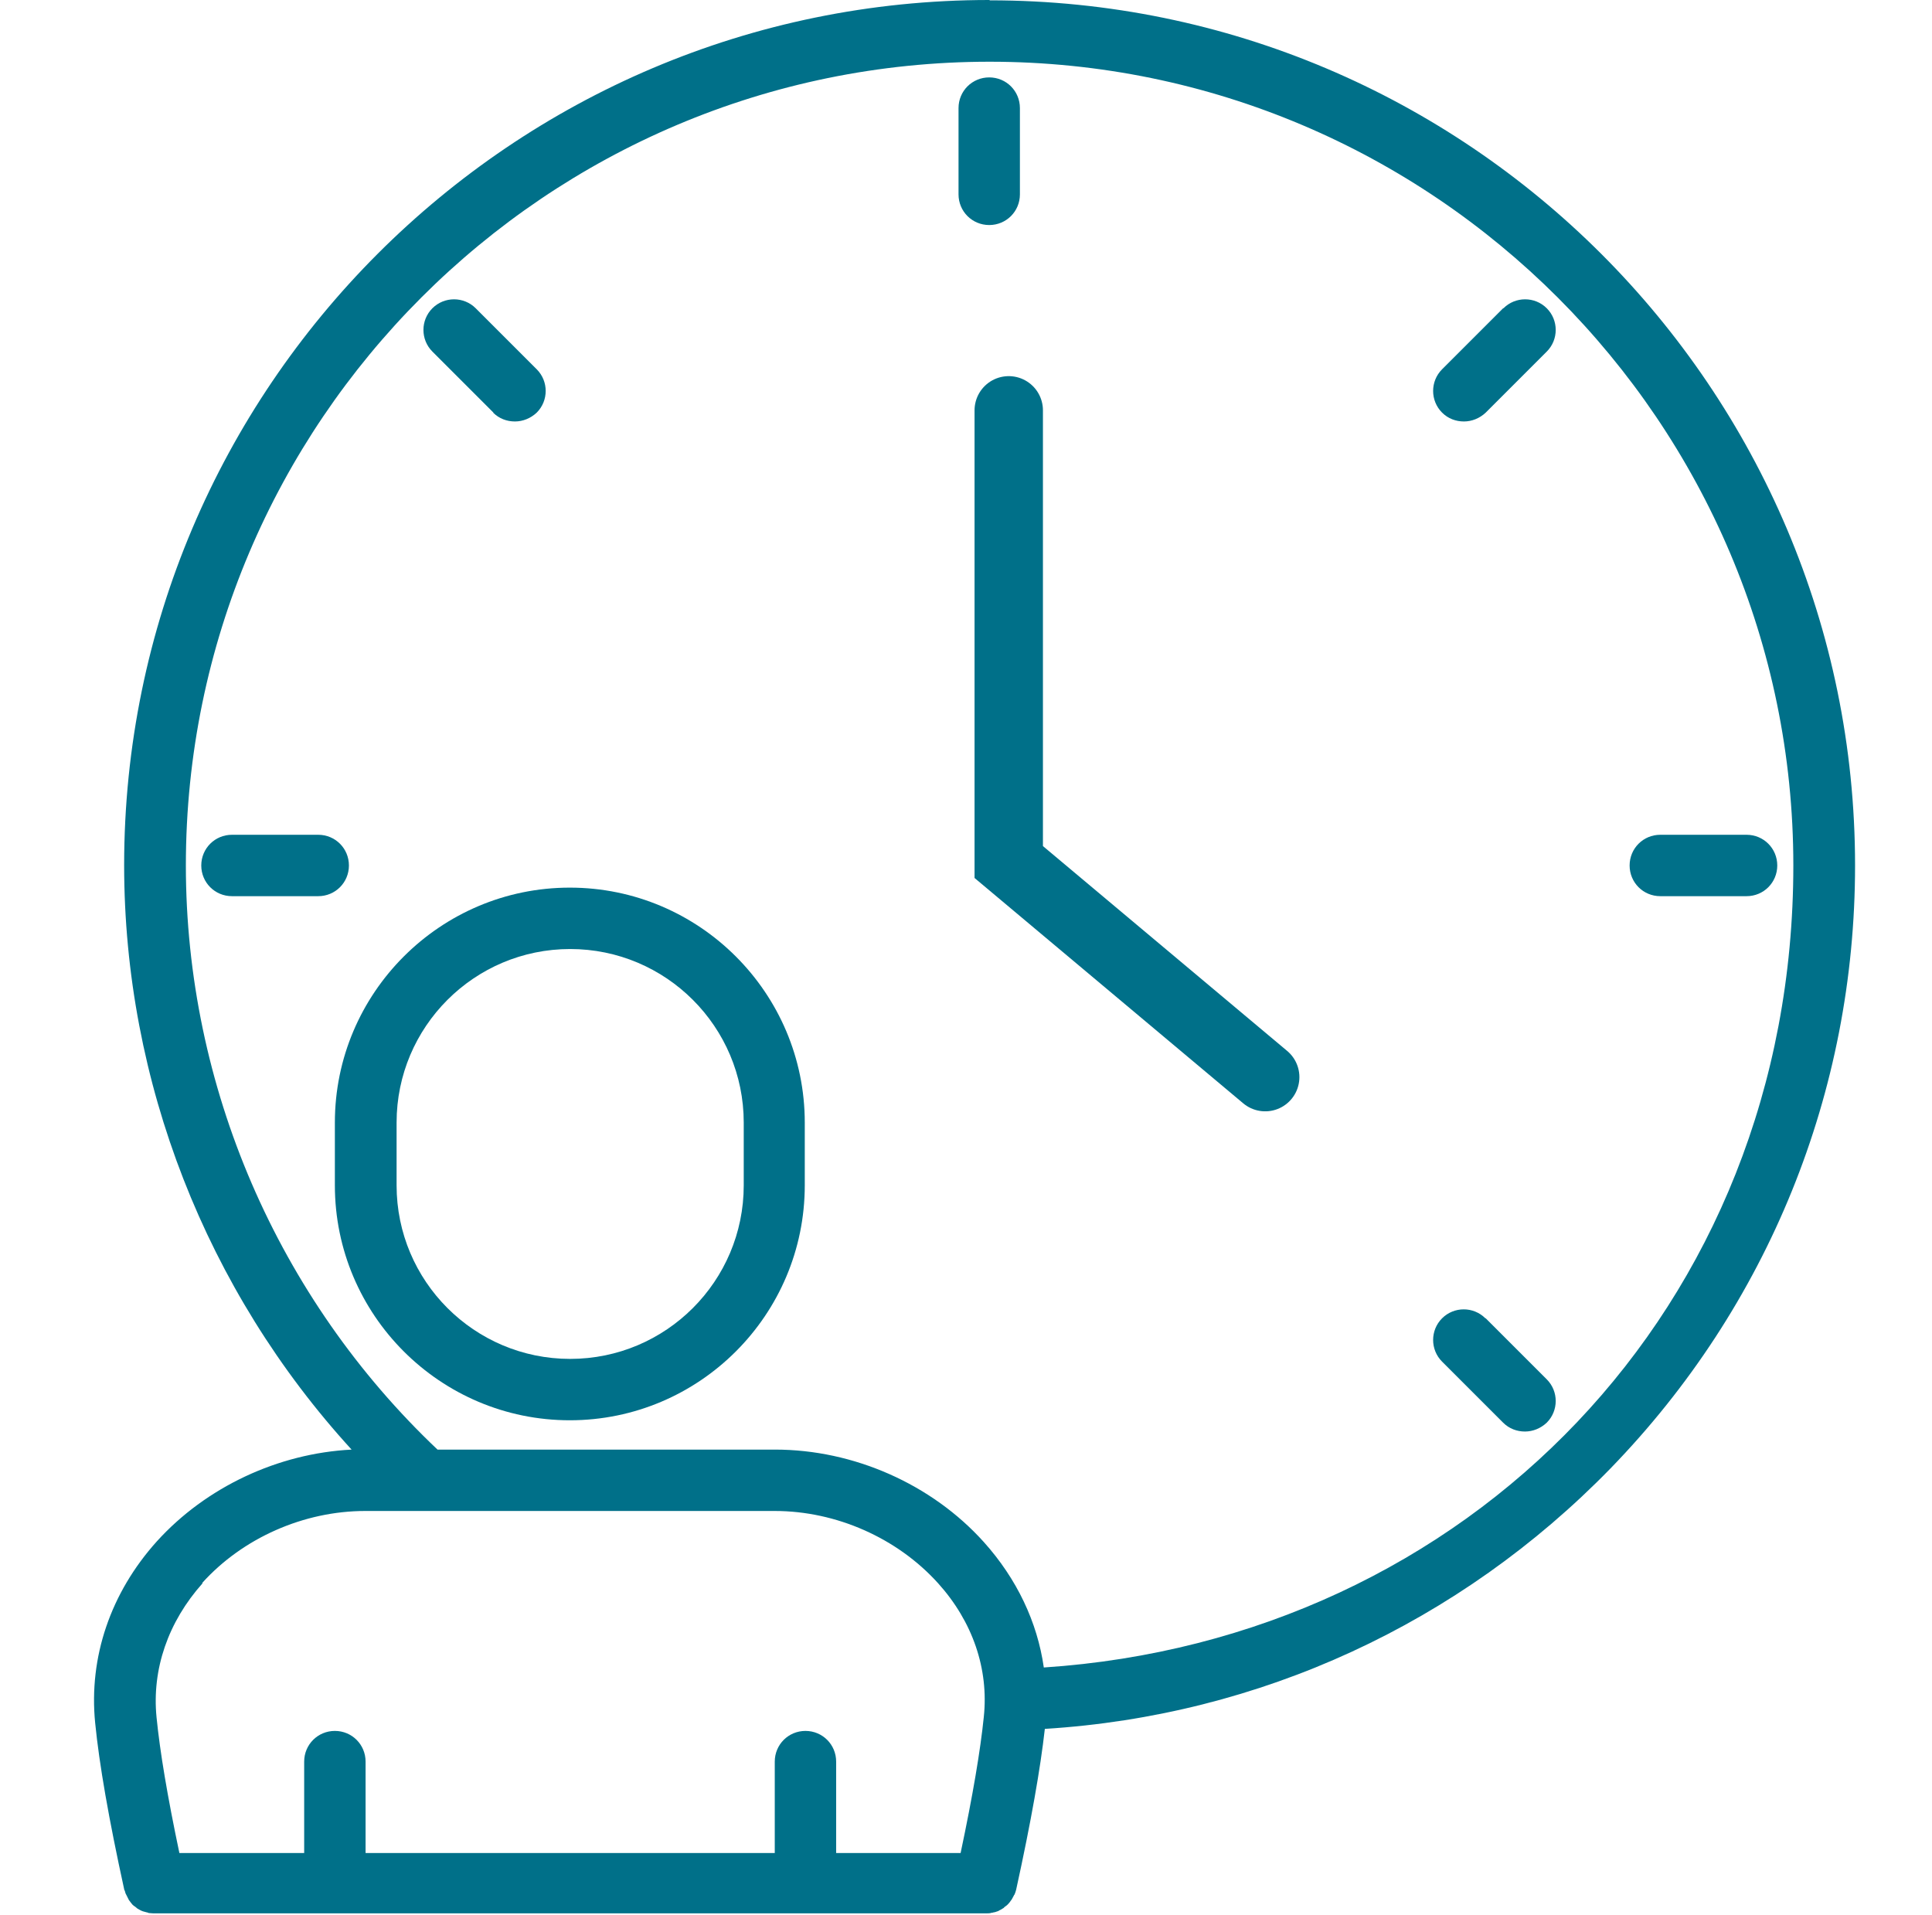 <svg width="113" height="112" viewBox="0 0 113 112" fill="none" xmlns="http://www.w3.org/2000/svg">
<path d="M33.328 51.916C25.749 51.916 19.586 58.08 19.586 65.659V69.328C19.586 76.907 25.749 83.07 33.328 83.07C40.907 83.07 47.07 76.907 47.07 69.328V65.659C47.07 58.08 40.907 51.916 33.328 51.916ZM43.5 69.328C43.5 74.933 38.952 79.48 33.348 79.48C27.743 79.48 23.196 74.933 23.196 69.328V65.659C23.196 60.054 27.743 55.507 33.348 55.507C38.952 55.507 43.5 60.054 43.5 65.659V69.328Z" fill="#007089"/>
<path d="M57.86 0C29.958 0 7.261 22.697 7.261 50.6C7.261 63.264 12.067 75.491 20.564 84.785C16.256 85.004 12.047 86.979 9.175 90.15C6.463 93.162 5.186 96.931 5.565 100.761C5.805 103.194 6.363 106.385 7.261 110.494C7.261 110.533 7.281 110.554 7.301 110.593C7.321 110.673 7.341 110.753 7.38 110.813C7.4 110.873 7.44 110.912 7.46 110.972C7.48 111.032 7.52 111.072 7.54 111.132C7.58 111.192 7.62 111.232 7.66 111.291C7.7 111.331 7.719 111.371 7.759 111.411C7.799 111.451 7.859 111.491 7.919 111.531C7.959 111.571 7.999 111.591 8.039 111.631C8.098 111.67 8.158 111.69 8.218 111.73C8.258 111.75 8.298 111.77 8.358 111.79C8.418 111.81 8.497 111.83 8.577 111.85C8.617 111.85 8.657 111.87 8.697 111.89C8.777 111.89 8.876 111.91 8.976 111.91C8.996 111.91 9.036 111.91 9.056 111.91H57.681C57.8 111.91 57.9 111.91 58.02 111.87C58.06 111.87 58.08 111.87 58.12 111.85C58.2 111.85 58.259 111.81 58.339 111.79C58.379 111.79 58.419 111.75 58.459 111.73C58.519 111.71 58.578 111.67 58.638 111.631C58.678 111.611 58.718 111.591 58.738 111.551C58.798 111.511 58.838 111.471 58.898 111.431C58.917 111.411 58.957 111.371 58.977 111.351C59.037 111.291 59.077 111.231 59.117 111.172C59.137 111.152 59.157 111.112 59.177 111.092C59.217 111.012 59.257 110.952 59.296 110.873C59.296 110.853 59.316 110.833 59.336 110.813C59.376 110.713 59.416 110.613 59.436 110.514C60.314 106.505 60.852 103.433 61.111 101.12C73.677 100.342 85.364 94.957 94.2 85.882C103.414 76.388 108.5 63.863 108.5 50.62C108.5 22.717 85.803 0.02 57.9 0.02L57.86 0ZM11.828 92.583C14.201 89.951 17.772 88.375 21.362 88.375H45.315C48.905 88.375 52.475 89.951 54.869 92.603C56.883 94.837 57.84 97.609 57.541 100.421C57.342 102.376 56.903 104.989 56.185 108.38H48.905V103.034C48.905 102.037 48.107 101.239 47.11 101.239C46.113 101.239 45.315 102.037 45.315 103.034V108.38H21.382V103.034C21.382 102.037 20.584 101.239 19.587 101.239C18.589 101.239 17.791 102.037 17.791 103.034V108.38H10.492C9.794 105.069 9.355 102.456 9.156 100.441C8.876 97.629 9.834 94.857 11.848 92.603L11.828 92.583ZM61.051 97.529C60.673 94.877 59.476 92.344 57.541 90.19C54.49 86.799 49.922 84.785 45.335 84.785H25.59C16.236 75.929 10.871 63.524 10.871 50.62C10.871 24.692 31.952 3.61 57.88 3.61C83.808 3.61 104.89 24.712 104.89 50.62C104.89 76.528 85.783 95.894 61.051 97.529Z" fill="#007089"/>
<path d="M57.858 4.527C56.861 4.527 56.063 5.324 56.063 6.322V11.368C56.063 12.365 56.861 13.162 57.858 13.162C58.855 13.162 59.653 12.365 59.653 11.368V6.322C59.653 5.324 58.855 4.527 57.858 4.527Z" fill="#007089"/>
<path d="M59 24V50.419L74 63" stroke="#007089" stroke-width="4" stroke-linecap="round"/>
<path d="M87.915 18.03L84.345 21.6C83.647 22.298 83.647 23.435 84.345 24.133C84.704 24.492 85.163 24.651 85.622 24.651C86.081 24.651 86.539 24.472 86.898 24.133L90.468 20.563C91.166 19.865 91.166 18.728 90.468 18.03C89.77 17.332 88.633 17.332 87.936 18.03H87.915Z" fill="#007089"/>
<path d="M102.155 48.825H97.109C96.111 48.825 95.314 49.623 95.314 50.621C95.314 51.618 96.111 52.416 97.109 52.416H102.155C103.152 52.416 103.95 51.618 103.95 50.621C103.95 49.623 103.152 48.825 102.155 48.825Z" fill="#007089"/>
<path d="M20.408 50.621C20.408 49.623 19.61 48.825 18.613 48.825H13.567C12.57 48.825 11.772 49.623 11.772 50.621C11.772 51.618 12.57 52.416 13.567 52.416H18.613C19.61 52.416 20.408 51.618 20.408 50.621Z" fill="#007089"/>
<path d="M86.878 77.106C86.18 76.408 85.043 76.408 84.345 77.106C83.647 77.804 83.647 78.941 84.345 79.639L87.915 83.209C88.275 83.568 88.733 83.728 89.192 83.728C89.651 83.728 90.109 83.548 90.468 83.209C91.166 82.511 91.166 81.374 90.468 80.676L86.898 77.106H86.878Z" fill="#007089"/>
<path d="M28.84 24.133C29.199 24.492 29.658 24.651 30.117 24.651C30.576 24.651 31.034 24.472 31.393 24.133C32.091 23.435 32.091 22.298 31.393 21.6L27.823 18.03C27.125 17.332 25.988 17.332 25.29 18.03C24.592 18.728 24.592 19.865 25.29 20.563L28.86 24.133H28.84Z" fill="#007089"/>
</svg>
